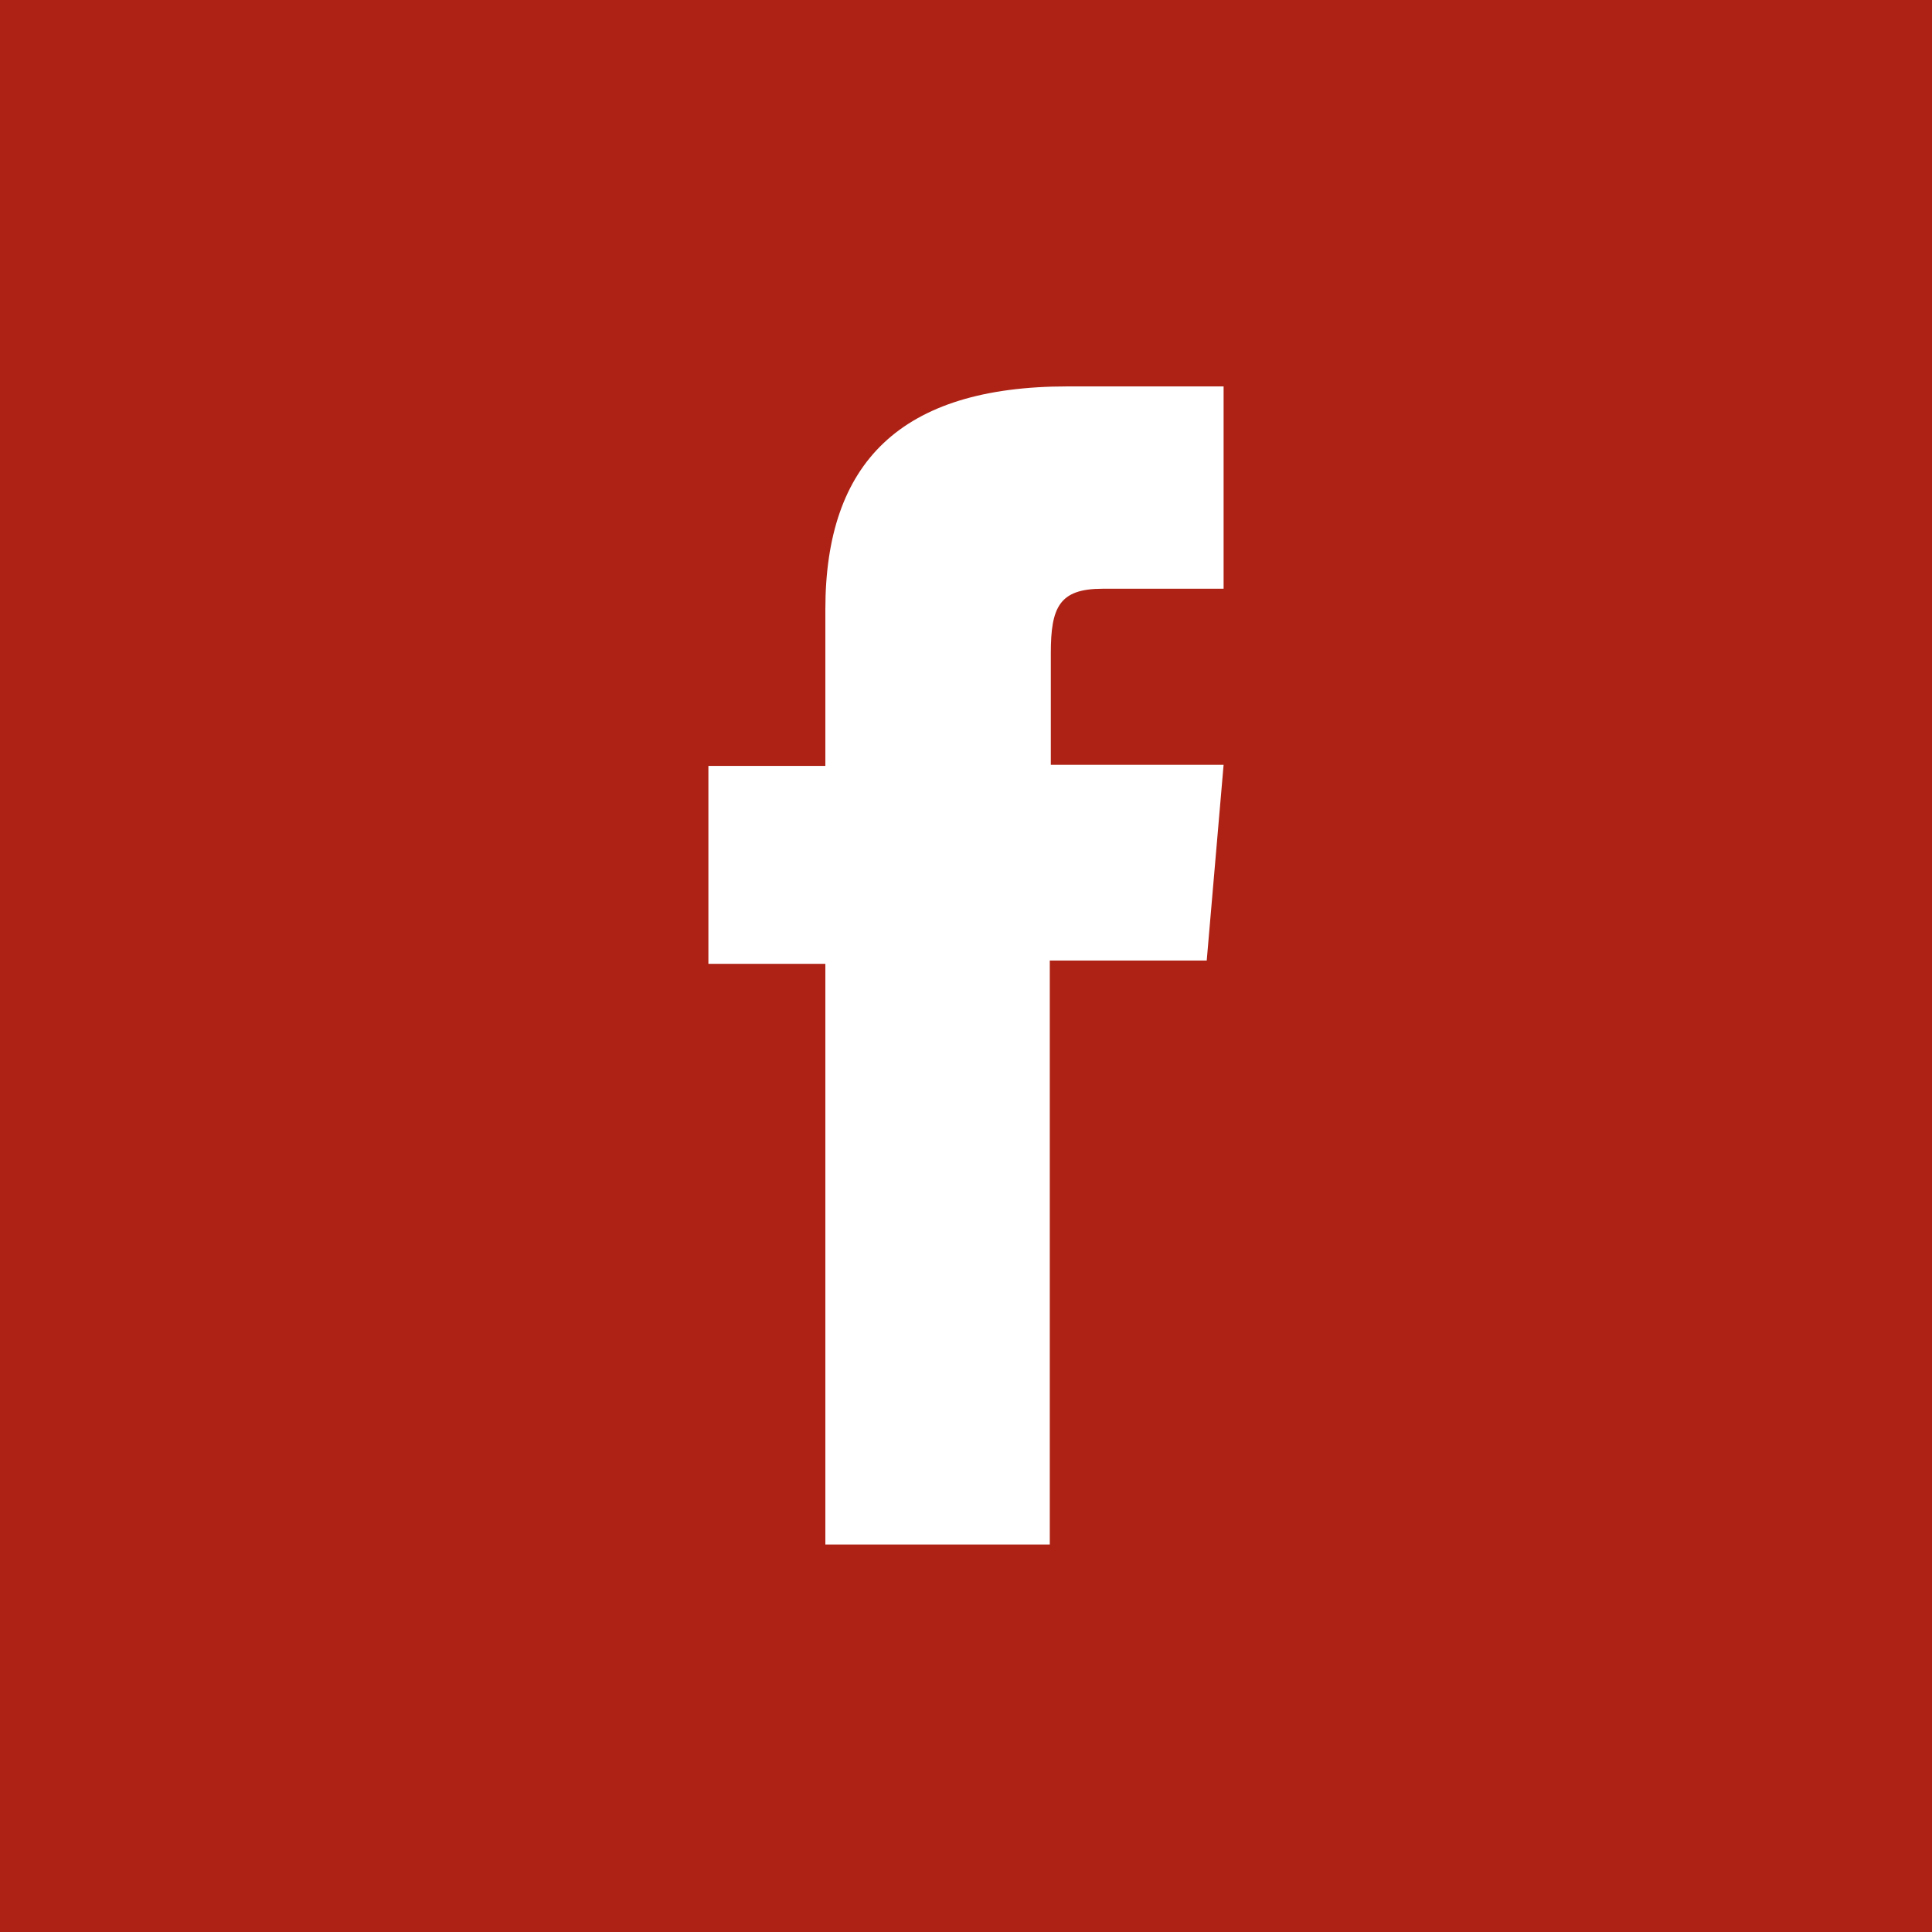 <svg width="30" height="30" viewBox="0 0 30 30" fill="none" xmlns="http://www.w3.org/2000/svg">
<rect x="0" y="0" width="30" height="30" fill="#333333" stroke="none"/>
<rect x="0.5" y="29.5" width="29" height="29" transform="rotate(-90 0.5 29.5)" fill="#AE2215" stroke="#AE2215"/>
<path d="M12.816 23.983H16.301V14.915H18.738L19 11.876H16.317V10.143C16.317 9.43 16.448 9.142 17.119 9.142H19V6H16.579C13.977 6 12.816 7.189 12.816 9.464V11.893H11V14.966H12.816V24V23.983Z" fill="#ffffff"/>
</svg>

